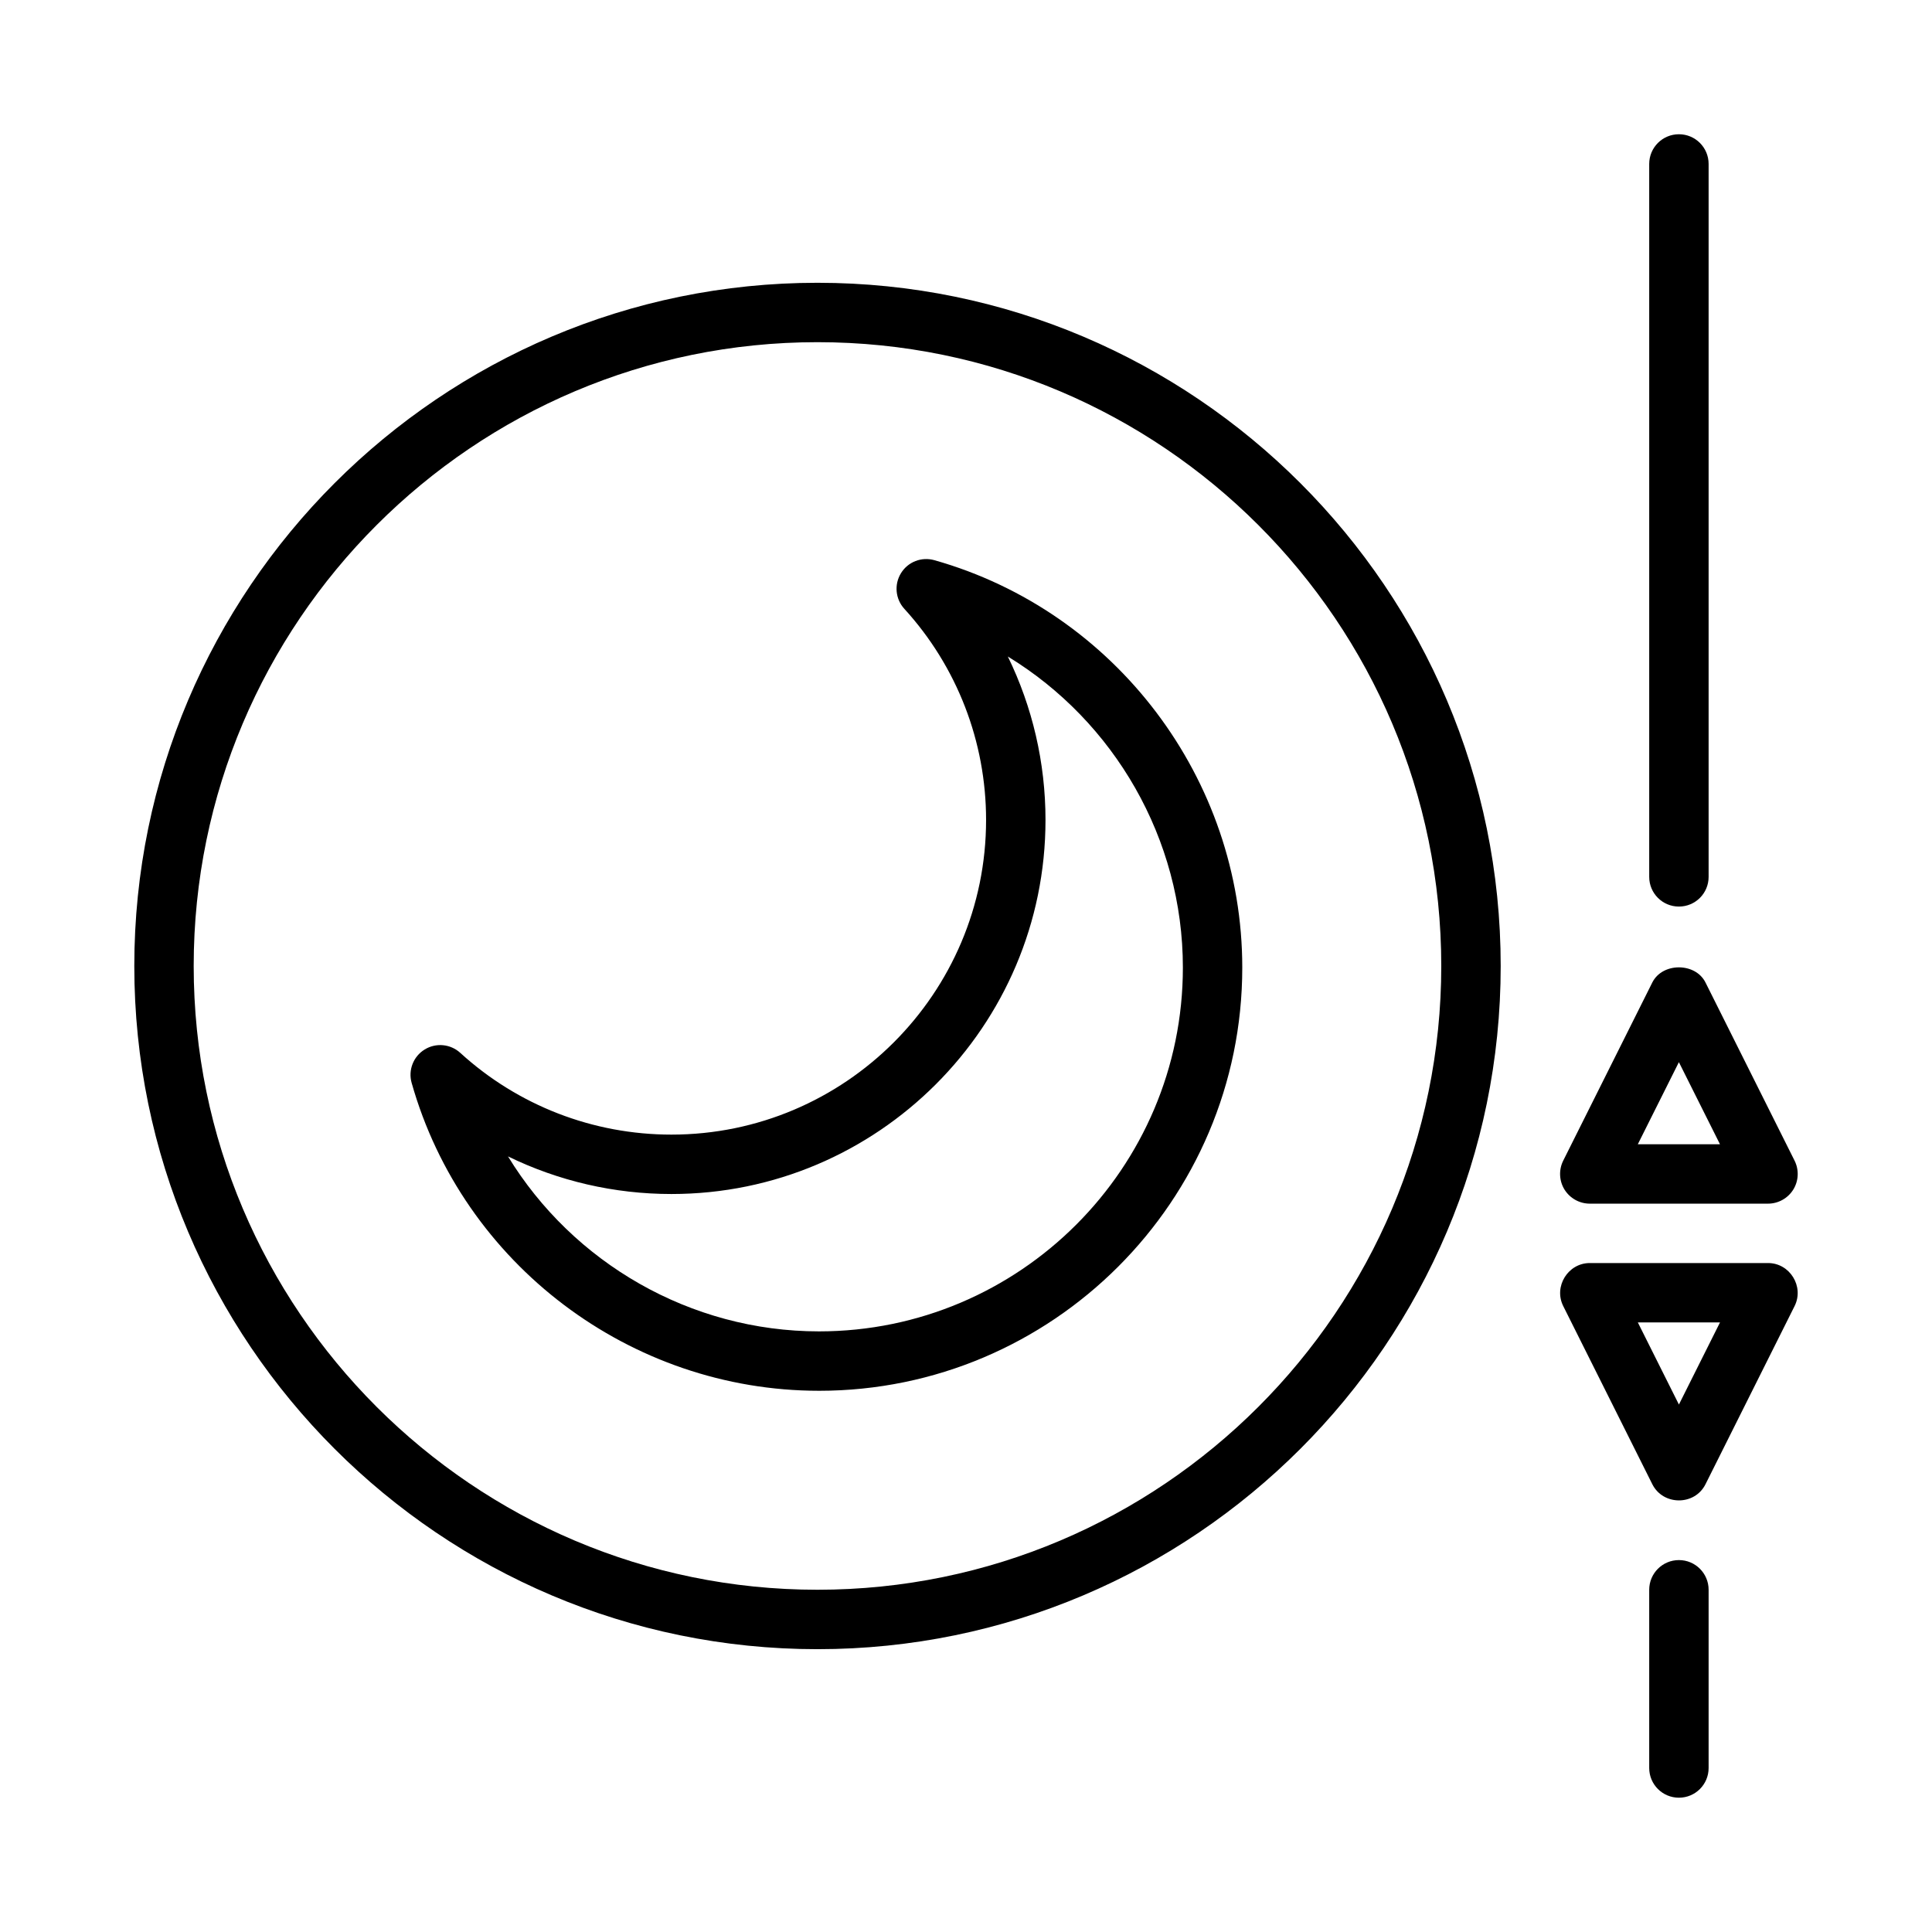 <?xml version="1.0" encoding="UTF-8"?>
<!-- Uploaded to: ICON Repo, www.svgrepo.com, Generator: ICON Repo Mixer Tools -->
<svg fill="#000000" width="800px" height="800px" version="1.1" viewBox="144 144 512 512" xmlns="http://www.w3.org/2000/svg">
 <g>
  <path d="m361.05 512.57c-49.977 0-94.371-33.555-107.96-81.594-0.961-3.383 0.445-6.996 3.438-8.84 2.984-1.852 6.844-1.492 9.441 0.875 15.32 13.977 35.199 21.672 55.965 21.672 45.98 0 83.387-37.406 83.387-83.387 0-20.762-7.695-40.645-21.672-55.965-2.367-2.598-2.723-6.449-0.875-9.441 1.844-2.996 5.426-4.391 8.84-3.438 48.039 13.582 81.602 57.98 81.602 107.96 0 61.848-50.324 112.16-112.17 112.16zm-82.426-62.113c17.207 28.176 48.301 46.371 82.426 46.371 53.168 0 96.426-43.25 96.426-96.418 0-34.133-18.203-65.23-46.387-82.426 6.519 13.359 9.98 28.137 9.98 43.312 0 54.66-44.473 99.129-99.129 99.129-15.18 0-29.949-3.449-43.316-9.969z"/>
  <path d="m360.64 581.05c-99.836 0-181.05-81.219-181.05-181.05 0-99.84 81.219-181.06 181.05-181.06 99.832 0 181.06 81.219 181.06 181.06 0 99.836-81.227 181.05-181.06 181.05zm0-346.37c-91.148 0-165.31 74.16-165.31 165.31s74.16 165.31 165.31 165.31c91.16 0 165.31-74.164 165.31-165.31 0-91.152-74.152-165.31-165.31-165.31z"/>
  <path d="m588.93 541.62c-2.809-0.004-5.613-1.43-7.043-4.277 0 0-23.594-47.188-23.617-47.23-2.586-5.184 1.273-11.395 7.047-11.395h47.23c5.777 0 9.625 6.211 7.043 11.391 0 0-23.547 47.09-23.617 47.23-1.43 2.863-4.234 4.285-7.043 4.281zm-10.883-47.16 10.883 21.758 10.887-21.758z"/>
  <path d="m612.54 462.98h-47.23c-2.723 0-5.258-1.414-6.703-3.734-1.43-2.32-1.551-5.219-0.34-7.656l23.617-47.23c2.676-5.336 11.406-5.336 14.082 0l23.617 47.23c1.215 2.438 1.09 5.336-0.34 7.656-1.445 2.32-3.981 3.734-6.703 3.734zm-34.5-15.746h21.77l-10.887-21.754z"/>
  <path d="m588.93 384.25c-4.352 0-7.871-3.519-7.871-7.871v-188.93c0-4.352 3.519-7.871 7.871-7.871 4.352 0 7.871 3.519 7.871 7.871v188.93c0.004 4.352-3.519 7.871-7.871 7.871z"/>
  <path d="m588.93 620.41c-4.352 0-7.871-3.519-7.871-7.871v-47.23c0-4.352 3.519-7.871 7.871-7.871 4.352 0 7.871 3.519 7.871 7.871v47.23c0.004 4.352-3.519 7.871-7.871 7.871z"/>
 </g>
</svg>